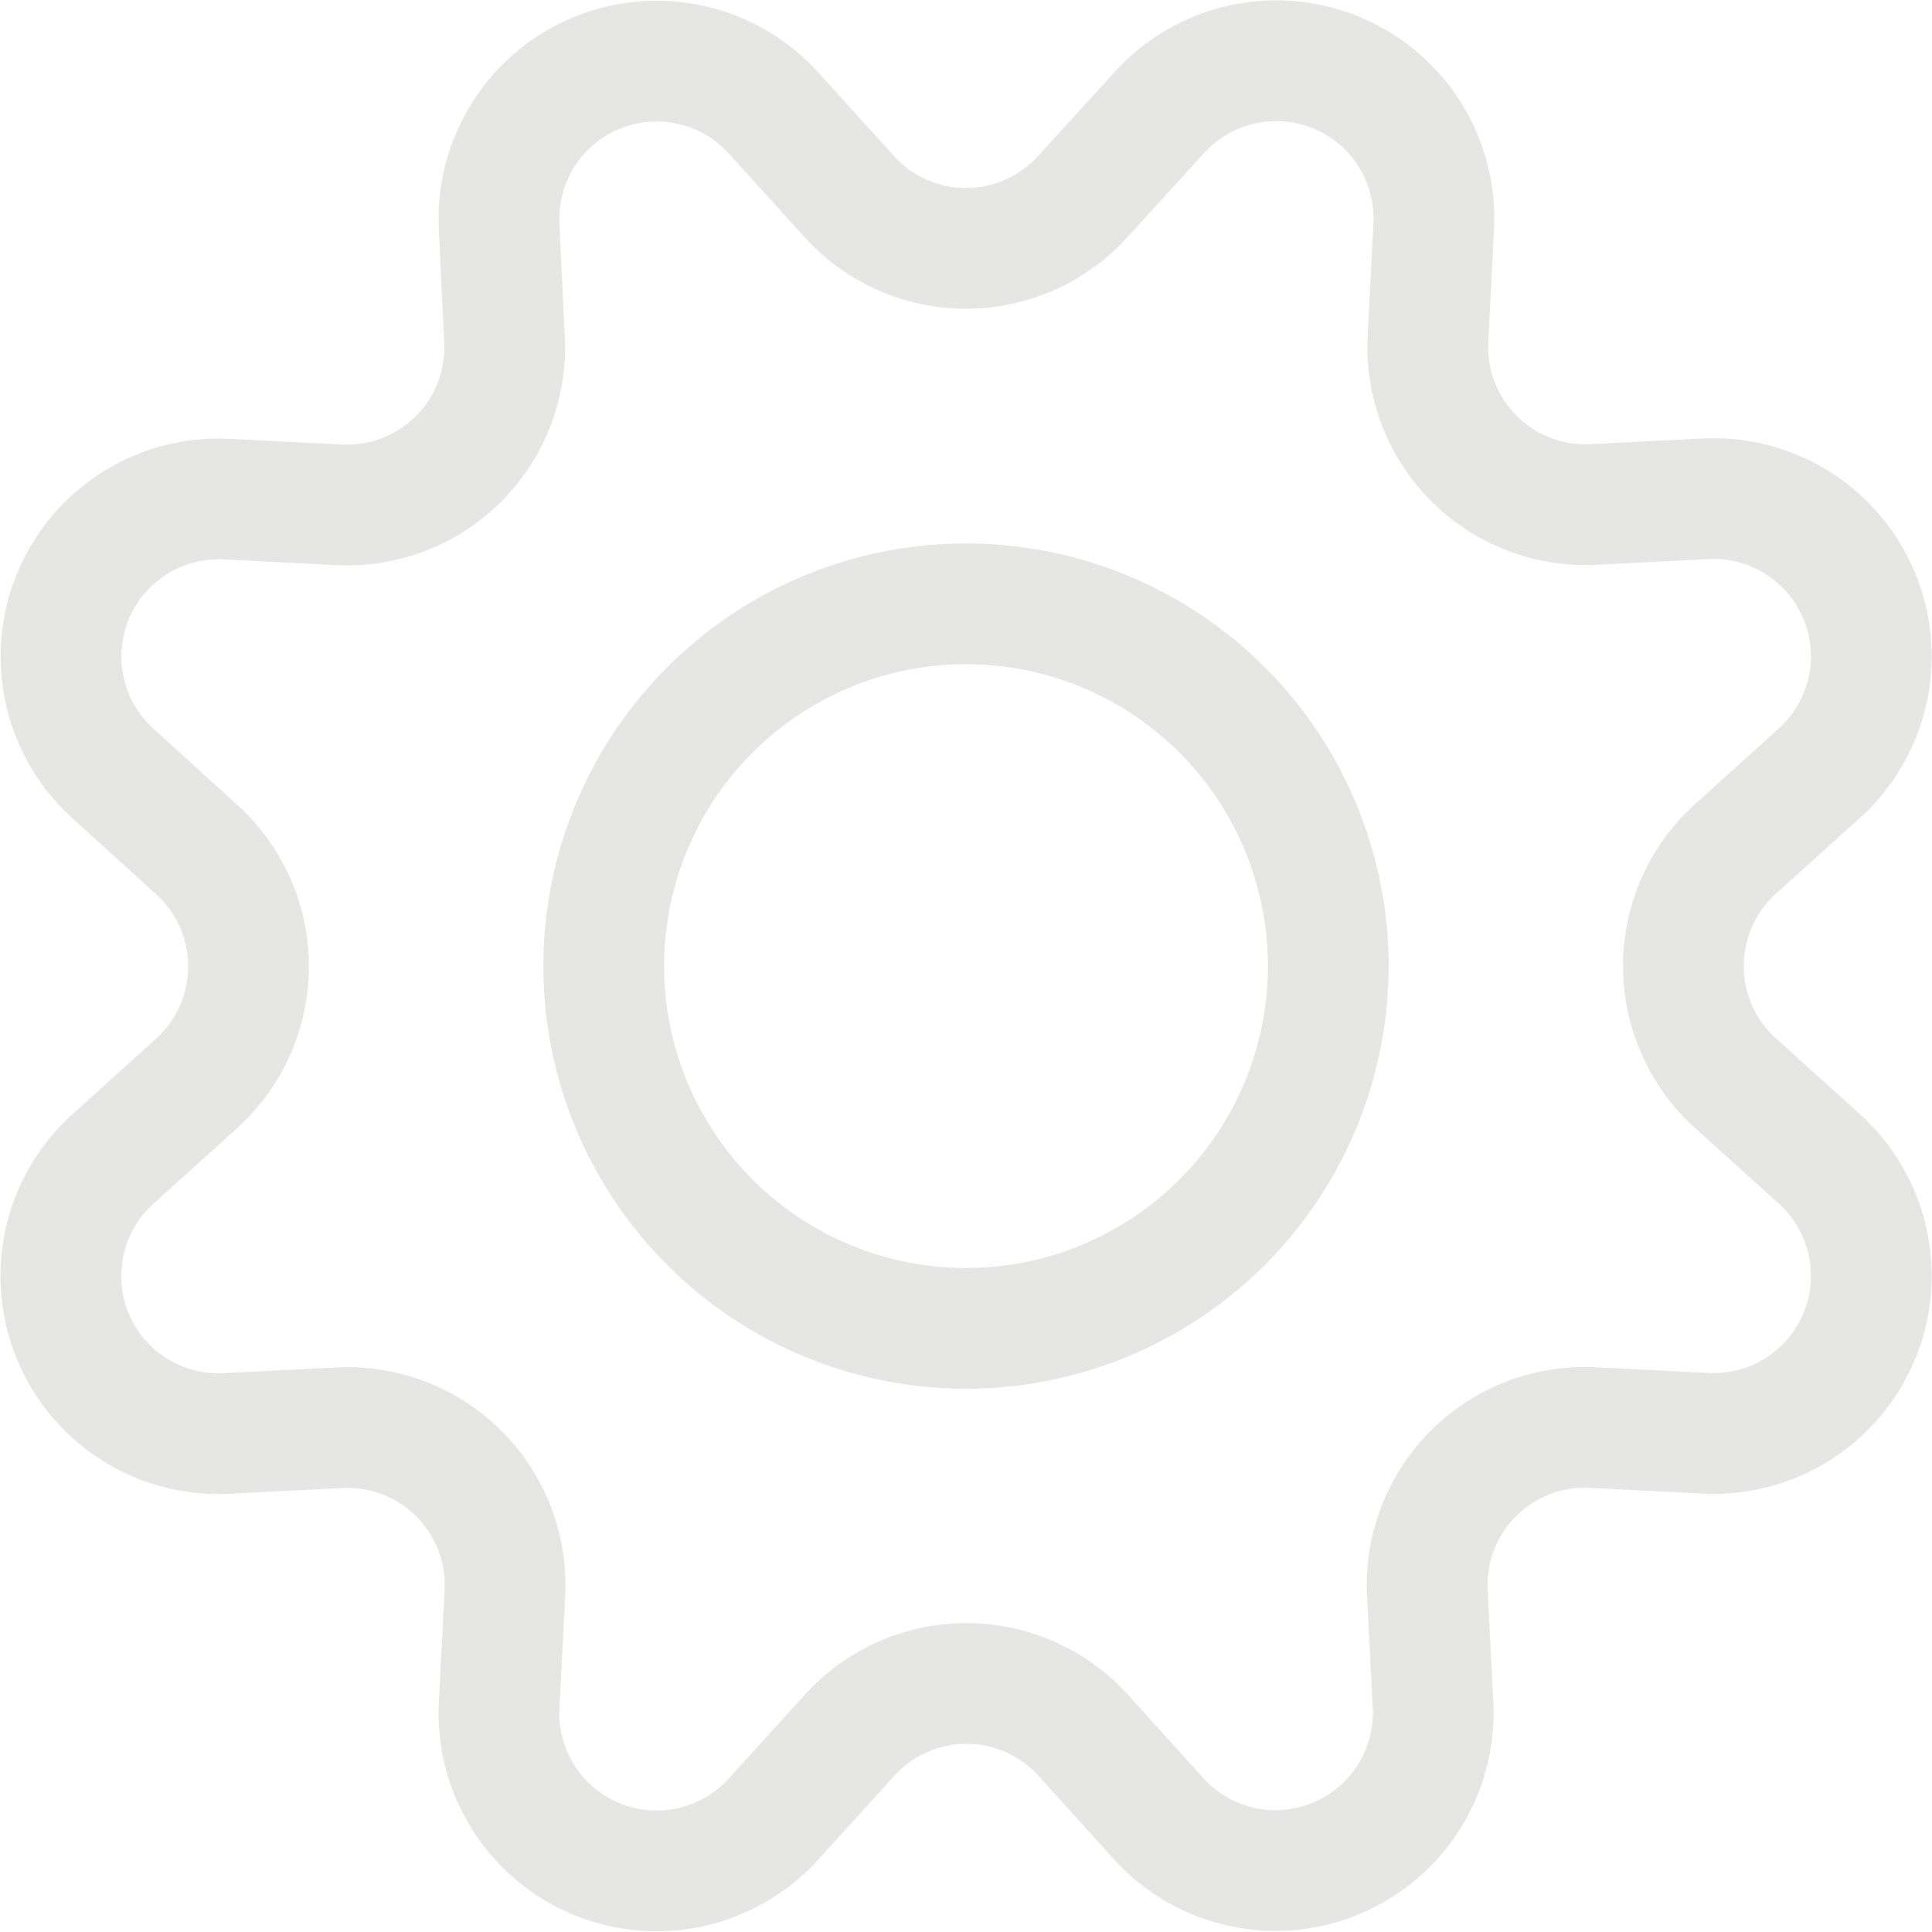 <svg width="90" height="90" viewBox="0 0 24 24" xmlns="http://www.w3.org/2000/svg"><path d="M10.546 2.438a1.957 1.957 0 0 0 2.908 0L14.4 1.4a1.959 1.959 0 0 1 3.41 1.413l-0.071 1.4a1.958 1.958 0 0 0 2.051 2.054l1.4 -0.071a1.959 1.959 0 0 1 1.41 3.41l-1.042 0.94a1.96 1.96 0 0 0 0 2.909l1.042 0.94a1.959 1.959 0 0 1 -1.413 3.41l-1.4 -0.071a1.958 1.958 0 0 0 -2.056 2.056l0.071 1.4A1.959 1.959 0 0 1 14.4 22.6l-0.941 -1.041a1.959 1.959 0 0 0 -2.908 0L9.606 22.6A1.959 1.959 0 0 1 6.2 21.192l0.072 -1.4a1.958 1.958 0 0 0 -2.056 -2.056l-1.4 0.071A1.958 1.958 0 0 1 1.4 14.4l1.041 -0.94a1.96 1.96 0 0 0 0 -2.909L1.4 9.606A1.958 1.958 0 0 1 2.809 6.2l1.4 0.071a1.958 1.958 0 0 0 2.058 -2.06L6.2 2.81A1.959 1.959 0 0 1 9.606 1.4Z" fill="none" stroke="#E6E6E5" stroke-linecap="round" stroke-linejoin="round" stroke-width="1.5"></path><path d="M7.5 12.001a4.5 4.5 0 1 0 9 0 4.5 4.5 0 1 0 -9 0Z" fill="none" stroke="#E6E6E5" stroke-linecap="round" stroke-linejoin="round" stroke-width="1.5"></path></svg>